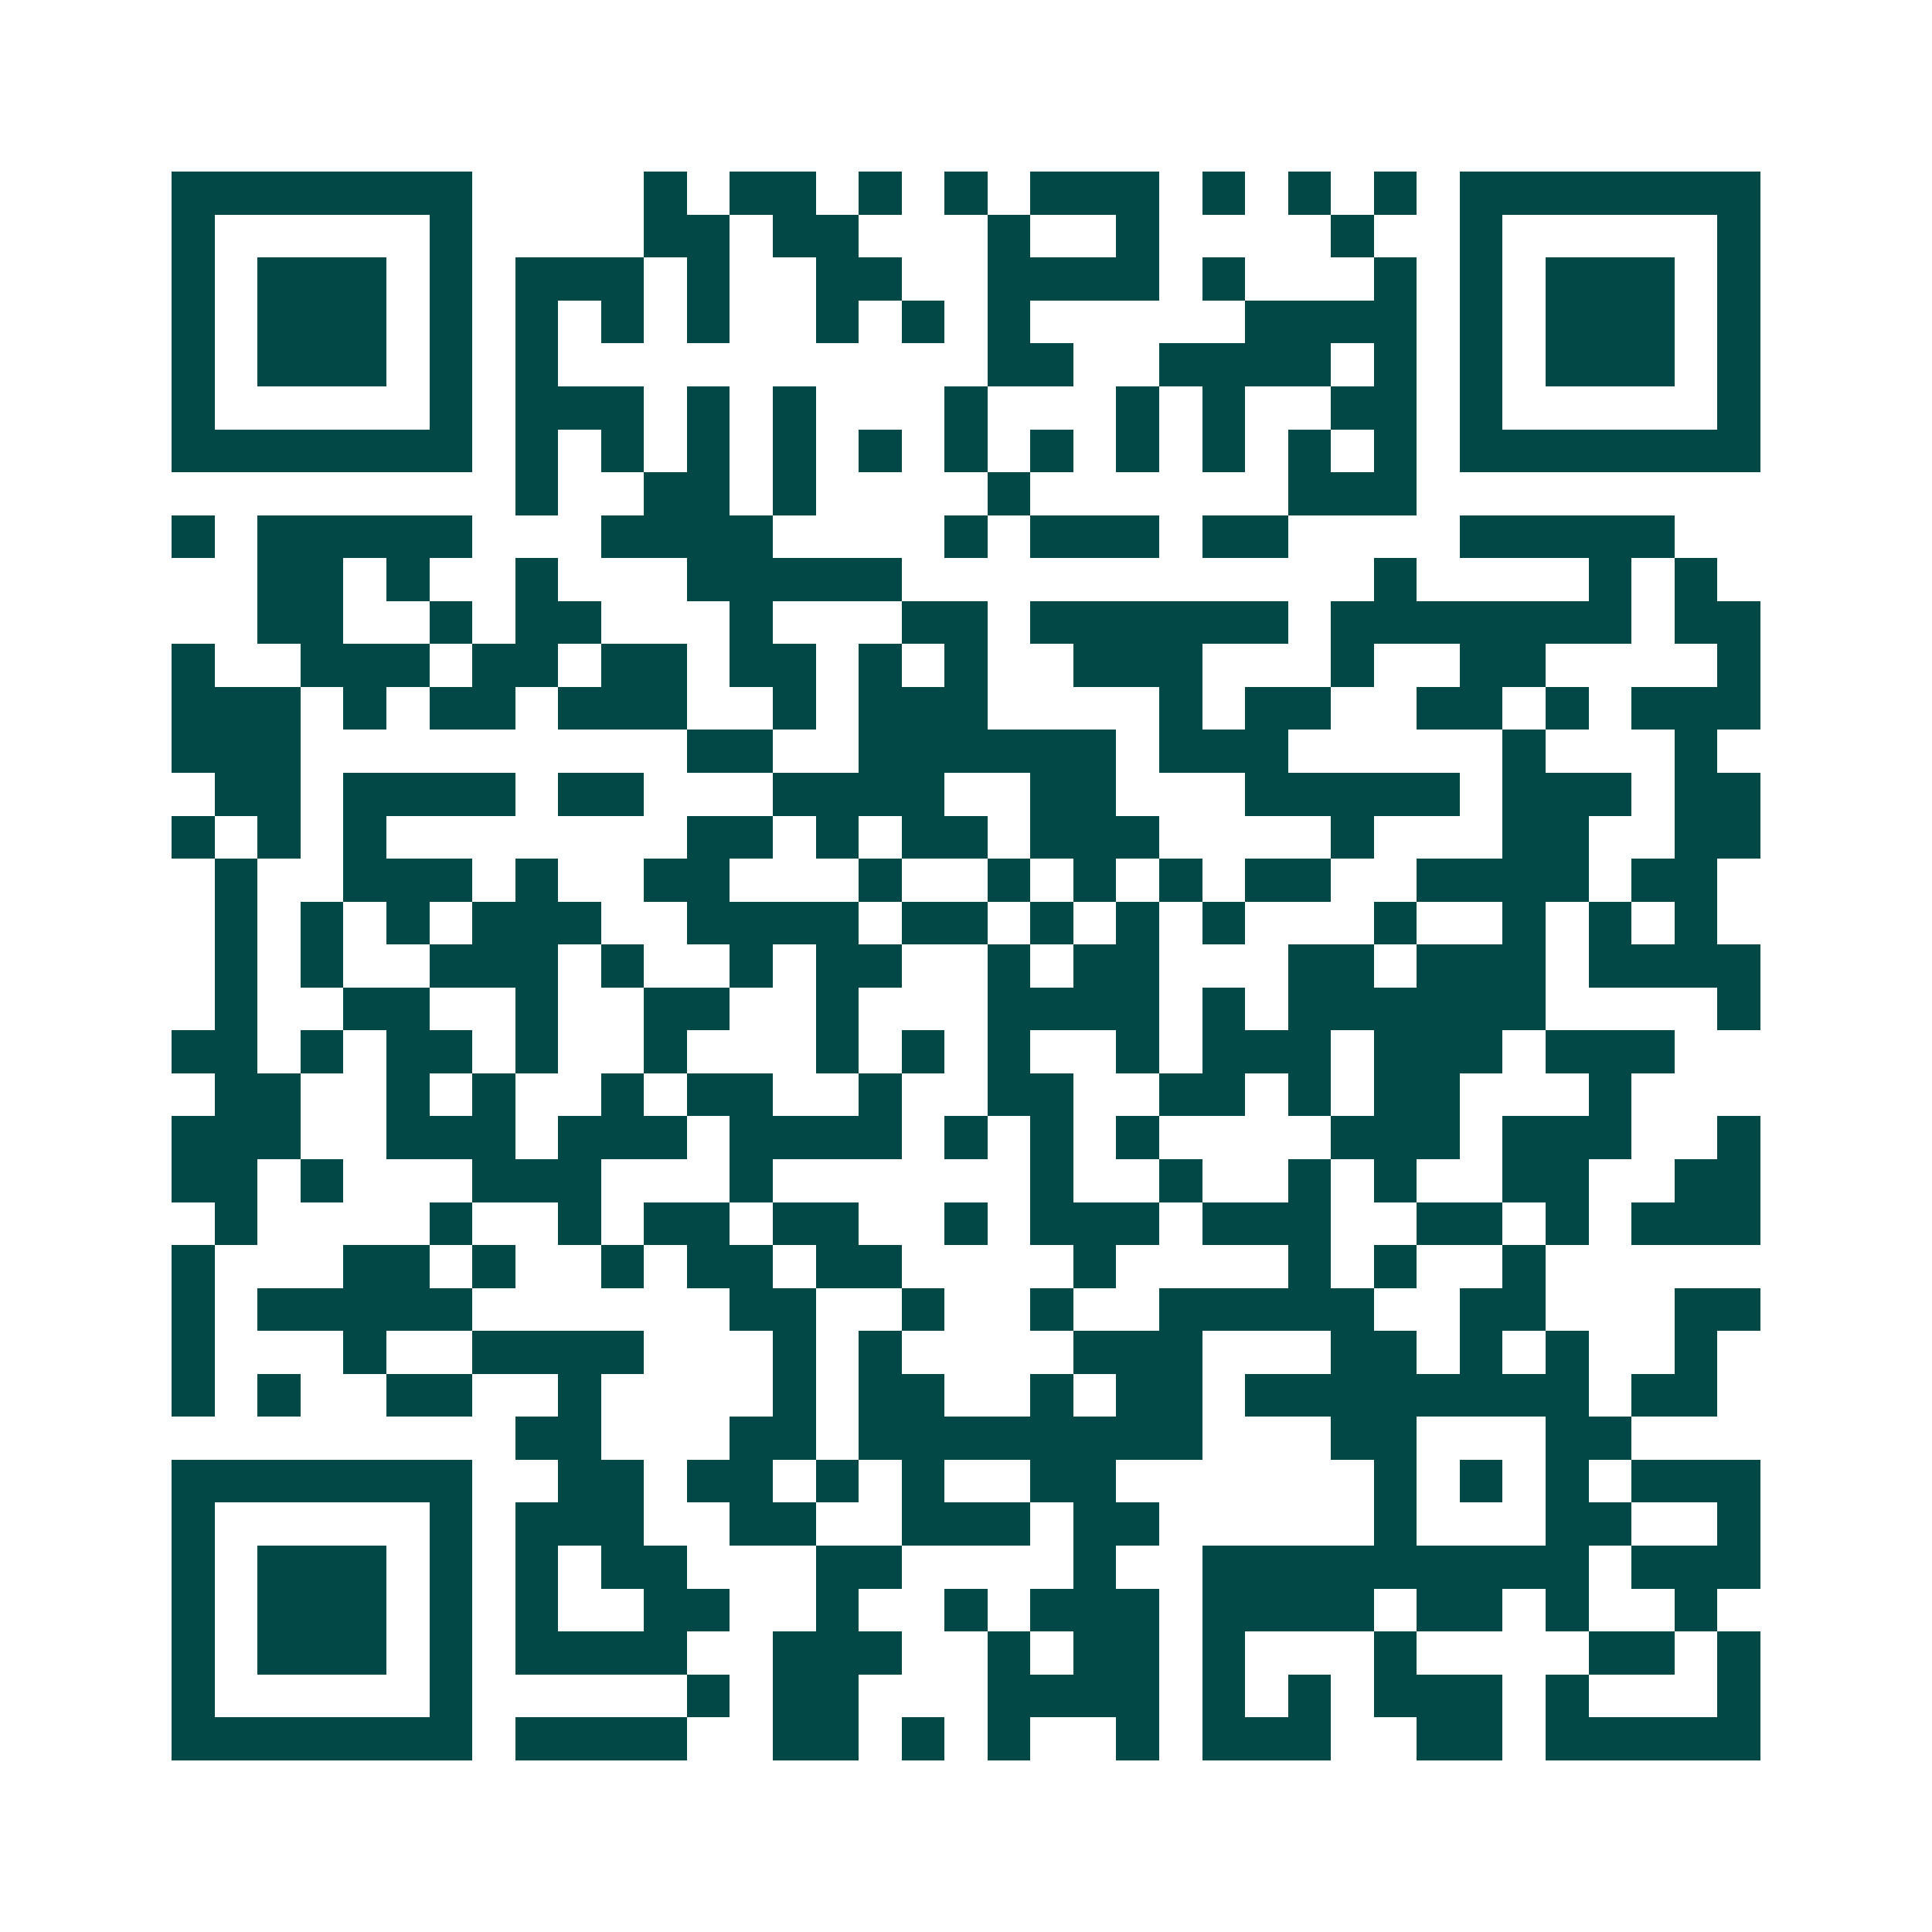 <svg xmlns="http://www.w3.org/2000/svg" width="200" height="200" viewBox="0 0 45 45" shape-rendering="crispEdges"><path fill="#ffffff" d="M0 0h45v45H0z"/><path stroke="#014847" d="M4 4.5h7m4 0h1m1 0h2m1 0h1m1 0h1m1 0h3m1 0h1m1 0h1m1 0h1m1 0h7M4 5.5h1m5 0h1m4 0h2m1 0h2m3 0h1m2 0h1m4 0h1m2 0h1m5 0h1M4 6.5h1m1 0h3m1 0h1m1 0h3m1 0h1m2 0h2m2 0h4m1 0h1m3 0h1m1 0h1m1 0h3m1 0h1M4 7.5h1m1 0h3m1 0h1m1 0h1m1 0h1m1 0h1m2 0h1m1 0h1m1 0h1m5 0h4m1 0h1m1 0h3m1 0h1M4 8.5h1m1 0h3m1 0h1m1 0h1m10 0h2m2 0h4m1 0h1m1 0h1m1 0h3m1 0h1M4 9.5h1m5 0h1m1 0h3m1 0h1m1 0h1m3 0h1m3 0h1m1 0h1m2 0h2m1 0h1m5 0h1M4 10.5h7m1 0h1m1 0h1m1 0h1m1 0h1m1 0h1m1 0h1m1 0h1m1 0h1m1 0h1m1 0h1m1 0h1m1 0h7M12 11.5h1m2 0h2m1 0h1m4 0h1m6 0h3M4 12.5h1m1 0h5m3 0h4m4 0h1m1 0h3m1 0h2m4 0h5M6 13.5h2m1 0h1m2 0h1m3 0h5m11 0h1m4 0h1m1 0h1M6 14.5h2m2 0h1m1 0h2m3 0h1m3 0h2m1 0h6m1 0h7m1 0h2M4 15.5h1m2 0h3m1 0h2m1 0h2m1 0h2m1 0h1m1 0h1m2 0h3m3 0h1m2 0h2m4 0h1M4 16.5h3m1 0h1m1 0h2m1 0h3m2 0h1m1 0h3m4 0h1m1 0h2m2 0h2m1 0h1m1 0h3M4 17.5h3m9 0h2m2 0h6m1 0h3m5 0h1m3 0h1M5 18.5h2m1 0h4m1 0h2m3 0h4m2 0h2m3 0h5m1 0h3m1 0h2M4 19.5h1m1 0h1m1 0h1m7 0h2m1 0h1m1 0h2m1 0h3m4 0h1m3 0h2m2 0h2M5 20.5h1m2 0h3m1 0h1m2 0h2m3 0h1m2 0h1m1 0h1m1 0h1m1 0h2m2 0h4m1 0h2M5 21.5h1m1 0h1m1 0h1m1 0h3m2 0h4m1 0h2m1 0h1m1 0h1m1 0h1m3 0h1m2 0h1m1 0h1m1 0h1M5 22.5h1m1 0h1m2 0h3m1 0h1m2 0h1m1 0h2m2 0h1m1 0h2m3 0h2m1 0h3m1 0h4M5 23.5h1m2 0h2m2 0h1m2 0h2m2 0h1m3 0h4m1 0h1m1 0h6m4 0h1M4 24.5h2m1 0h1m1 0h2m1 0h1m2 0h1m3 0h1m1 0h1m1 0h1m2 0h1m1 0h3m1 0h3m1 0h3M5 25.5h2m2 0h1m1 0h1m2 0h1m1 0h2m2 0h1m2 0h2m2 0h2m1 0h1m1 0h2m3 0h1M4 26.5h3m2 0h3m1 0h3m1 0h4m1 0h1m1 0h1m1 0h1m4 0h3m1 0h3m2 0h1M4 27.5h2m1 0h1m3 0h3m3 0h1m6 0h1m2 0h1m2 0h1m1 0h1m2 0h2m2 0h2M5 28.5h1m4 0h1m2 0h1m1 0h2m1 0h2m2 0h1m1 0h3m1 0h3m2 0h2m1 0h1m1 0h3M4 29.5h1m3 0h2m1 0h1m2 0h1m1 0h2m1 0h2m4 0h1m4 0h1m1 0h1m2 0h1M4 30.5h1m1 0h5m6 0h2m2 0h1m2 0h1m2 0h5m2 0h2m3 0h2M4 31.5h1m3 0h1m2 0h4m3 0h1m1 0h1m4 0h3m3 0h2m1 0h1m1 0h1m2 0h1M4 32.5h1m1 0h1m2 0h2m2 0h1m4 0h1m1 0h2m2 0h1m1 0h2m1 0h8m1 0h2M12 33.5h2m3 0h2m1 0h8m3 0h2m3 0h2M4 34.5h7m2 0h2m1 0h2m1 0h1m1 0h1m2 0h2m6 0h1m1 0h1m1 0h1m1 0h3M4 35.5h1m5 0h1m1 0h3m2 0h2m2 0h3m1 0h2m5 0h1m3 0h2m2 0h1M4 36.5h1m1 0h3m1 0h1m1 0h1m1 0h2m3 0h2m4 0h1m2 0h9m1 0h3M4 37.5h1m1 0h3m1 0h1m1 0h1m2 0h2m2 0h1m2 0h1m1 0h3m1 0h4m1 0h2m1 0h1m2 0h1M4 38.5h1m1 0h3m1 0h1m1 0h4m2 0h3m2 0h1m1 0h2m1 0h1m3 0h1m4 0h2m1 0h1M4 39.5h1m5 0h1m5 0h1m1 0h2m3 0h4m1 0h1m1 0h1m1 0h3m1 0h1m3 0h1M4 40.5h7m1 0h4m2 0h2m1 0h1m1 0h1m2 0h1m1 0h3m2 0h2m1 0h5"/></svg>
